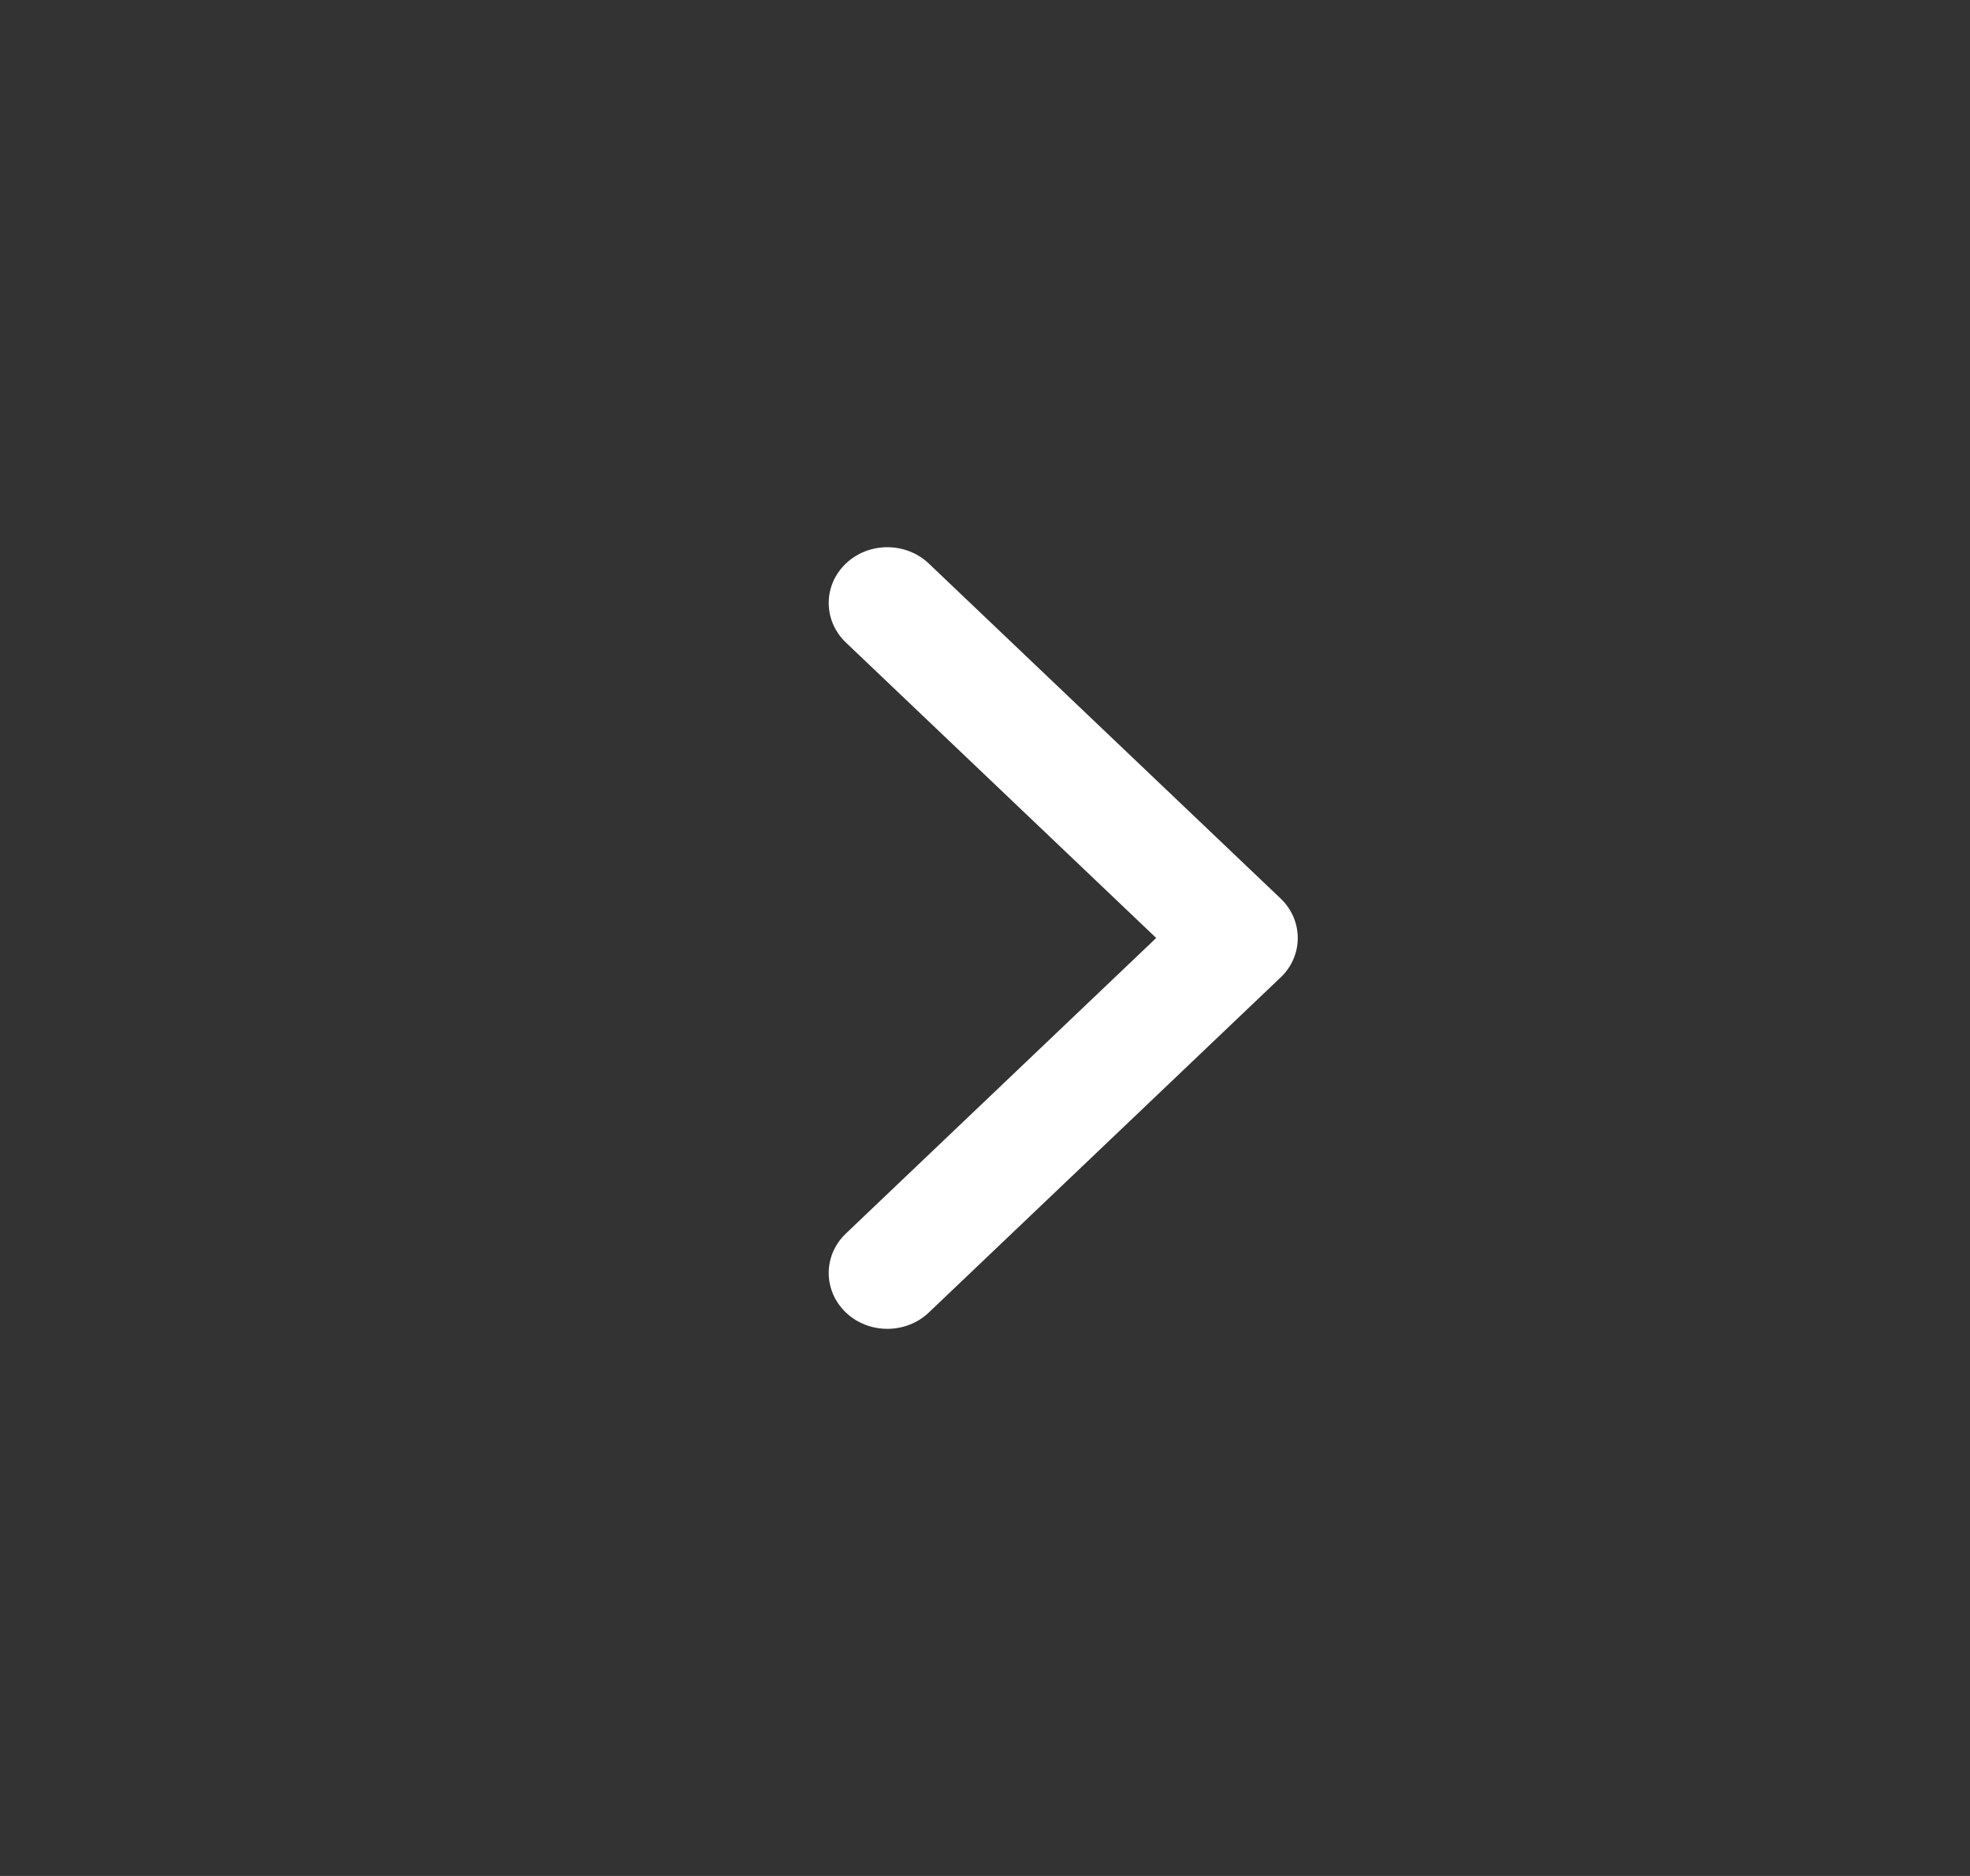 <svg width="21" height="20" viewBox="0 0 21 20" fill="none" xmlns="http://www.w3.org/2000/svg">
<rect x="0" y="0" width="21" height="20" fill="#333333" stroke="none"/>
<path d="M9.017 13.993C8.773 13.76 8.773 13.383 9.017 13.151L12.325 10L9.017 6.85C8.773 6.617 8.773 6.24 9.017 6.008C9.261 5.776 9.657 5.776 9.901 6.008L13.651 9.579C13.895 9.812 13.895 10.189 13.651 10.421L9.901 13.993C9.657 14.225 9.261 14.225 9.017 13.993Z" fill="white"/>
</svg>
